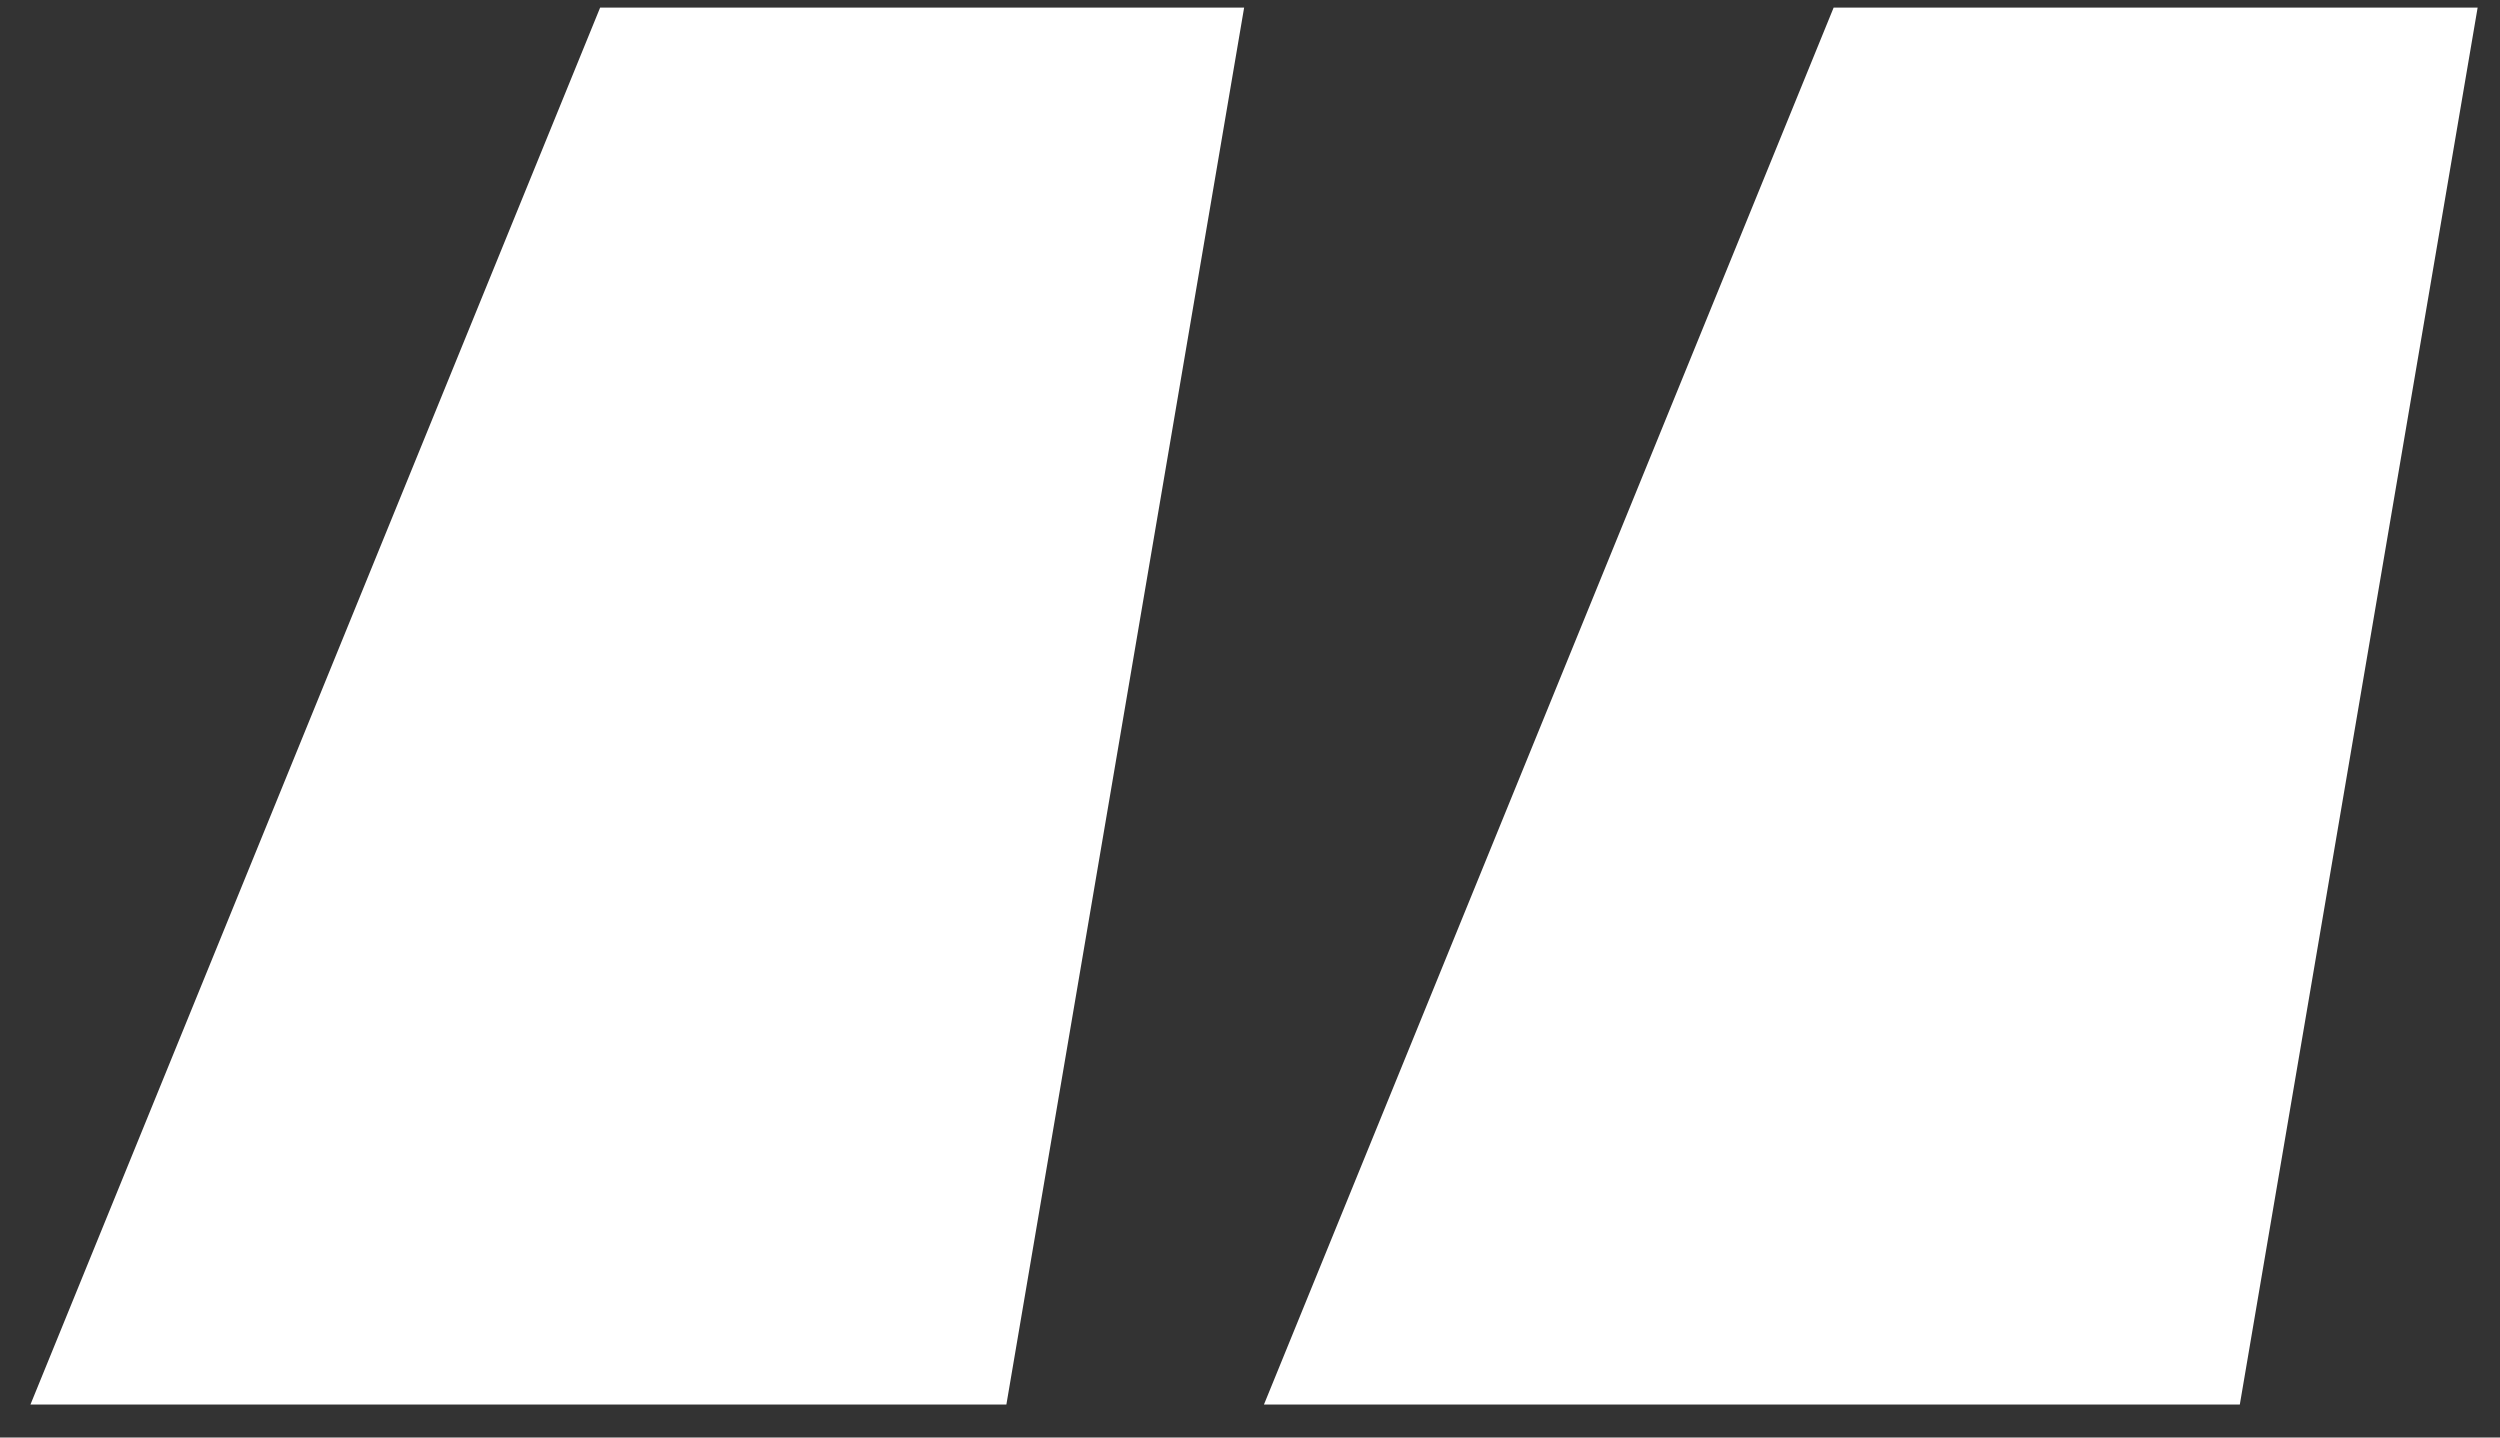 <?xml version="1.0" encoding="UTF-8"?>
<svg xmlns="http://www.w3.org/2000/svg" width="40" height="23" viewBox="0 0 40 23" fill="none">
  <rect x="0" y="0" width="40" height="23" fill="#333333" stroke="none"/>
  <path d="M16.102 22.473H0.487L9.602 0.122H19.906L16.102 22.473ZM35.837 22.473H20.223L29.338 0.122H39.642L35.837 22.473Z" fill="white"></path>
</svg>
